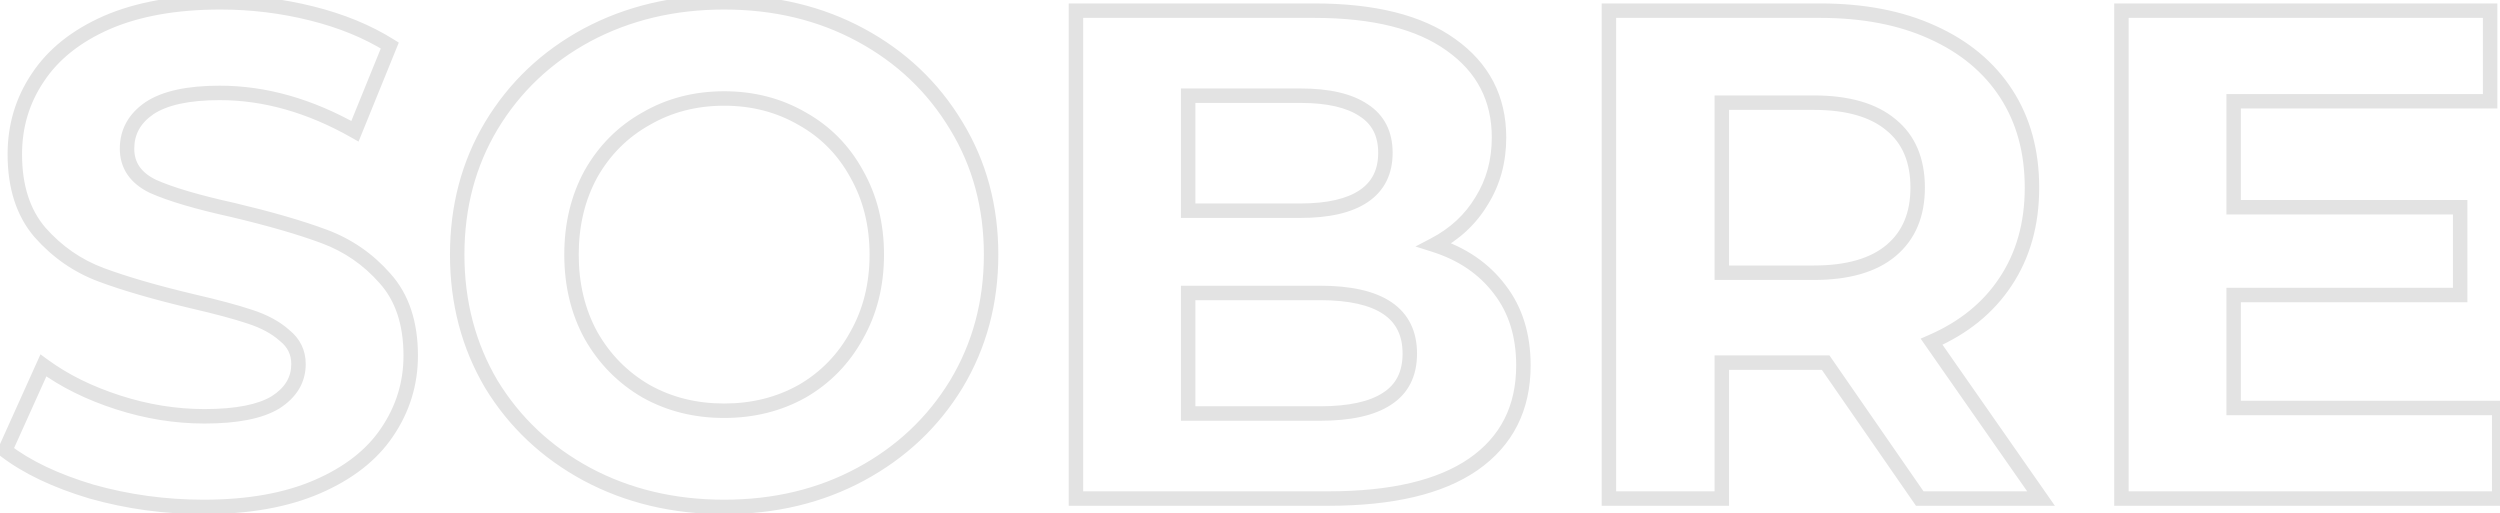 <svg width="346" height="71" viewBox="0 0 346 71" fill="none" xmlns="http://www.w3.org/2000/svg">
<path d="M12.662 68.035L12.376 68.993L12.383 68.996L12.391 68.998L12.662 68.035ZM0.701 62.344L-0.211 61.933L-0.537 62.656L0.093 63.138L0.701 62.344ZM6.006 50.576L6.598 49.769L5.602 49.039L5.095 50.165L6.006 50.576ZM16.328 55.688L16.635 54.736L16.328 55.688ZM38.129 55.688L38.647 56.543L38.656 56.538L38.666 56.532L38.129 55.688ZM39.383 46.428L38.716 47.173L38.736 47.191L38.758 47.209L39.383 46.428ZM34.559 43.823L34.243 44.772L34.252 44.775L34.559 43.823ZM26.649 41.701L26.419 42.674L26.425 42.675L26.649 41.701ZM14.013 38.035L14.362 37.098L14.013 38.035ZM5.524 32.151L4.765 32.802L4.774 32.812L5.524 32.151ZM5.235 10.736L6.064 11.295L6.069 11.287L5.235 10.736ZM14.785 3.116L14.387 2.198L14.382 2.2L14.785 3.116ZM43.145 1.862L43.387 0.892L43.145 1.862ZM53.949 6.299L54.875 6.676L55.192 5.897L54.479 5.451L53.949 6.299ZM49.125 18.164L48.632 19.034L49.623 19.596L50.052 18.541L49.125 18.164ZM20.669 14.981L20.114 14.149L20.108 14.153L20.102 14.157L20.669 14.981ZM21.151 25.785L20.714 26.684L20.728 26.691L20.743 26.697L21.151 25.785ZM32.244 29.064L32.475 28.091L32.468 28.09L32.46 28.088L32.244 29.064ZM44.881 32.73L45.23 31.793L44.881 32.73ZM53.273 38.518L52.522 39.178L52.531 39.188L53.273 38.518ZM53.563 59.836L52.736 59.274L52.733 59.277L53.563 59.836ZM43.916 67.36L43.519 66.442L43.916 67.36ZM28.193 69.158C22.945 69.158 17.86 68.462 12.934 67.073L12.391 68.998C17.497 70.438 22.766 71.158 28.193 71.158V69.158ZM12.949 67.077C8.074 65.621 4.207 63.77 1.309 61.55L0.093 63.138C3.24 65.548 7.347 67.491 12.376 68.993L12.949 67.077ZM1.613 62.755L6.918 50.986L5.095 50.165L-0.211 61.933L1.613 62.755ZM5.415 51.382C8.408 53.577 11.949 55.326 16.021 56.64L16.635 54.736C12.733 53.478 9.392 51.818 6.598 49.769L5.415 51.382ZM16.021 56.64C20.102 57.956 24.193 58.617 28.289 58.617V56.617C24.412 56.617 20.528 55.992 16.635 54.736L16.021 56.64ZM28.289 58.617C32.785 58.617 36.288 57.973 38.647 56.543L37.61 54.833C35.724 55.976 32.668 56.617 28.289 56.617V58.617ZM38.666 56.532C41.025 55.03 42.312 52.967 42.312 50.383H40.312C40.312 52.171 39.477 53.645 37.592 54.844L38.666 56.532ZM42.312 50.383C42.312 48.463 41.524 46.86 40.007 45.647L38.758 47.209C39.814 48.053 40.312 49.087 40.312 50.383H42.312ZM40.05 45.682C38.699 44.474 36.958 43.546 34.867 42.871L34.252 44.775C36.149 45.386 37.623 46.195 38.716 47.173L40.05 45.682ZM34.876 42.874C32.903 42.217 30.232 41.501 26.874 40.727L26.425 42.675C29.756 43.444 32.358 44.143 34.243 44.772L34.876 42.874ZM26.881 40.728C21.758 39.511 17.589 38.3 14.362 37.098L13.664 38.972C16.996 40.214 21.252 41.447 26.419 42.674L26.881 40.728ZM14.362 37.098C11.241 35.936 8.548 34.071 6.274 31.49L4.774 32.812C7.259 35.633 10.225 37.691 13.664 38.972L14.362 37.098ZM6.283 31.5C4.161 29.025 3.051 25.675 3.051 21.347H1.051C1.051 26.022 2.257 29.876 4.765 32.802L6.283 31.5ZM3.051 21.347C3.051 17.617 4.057 14.275 6.064 11.295L4.405 10.178C2.168 13.499 1.051 17.232 1.051 21.347H3.051ZM6.069 11.287C8.066 8.262 11.082 5.835 15.187 4.031L14.382 2.2C9.998 4.127 6.648 6.779 4.4 10.185L6.069 11.287ZM15.182 4.033C19.332 2.237 24.43 1.318 30.508 1.318V-0.682C24.239 -0.682 18.854 0.265 14.387 2.198L15.182 4.033ZM30.508 1.318C34.736 1.318 38.867 1.823 42.902 2.832L43.387 0.892C39.191 -0.158 34.897 -0.682 30.508 -0.682V1.318ZM42.902 2.832C46.933 3.839 50.434 5.282 53.419 7.147L54.479 5.451C51.29 3.458 47.588 1.942 43.387 0.892L42.902 2.832ZM53.022 5.922L48.199 17.787L50.052 18.541L54.875 6.676L53.022 5.922ZM49.619 17.294C43.253 13.685 36.847 11.858 30.412 11.858V13.858C36.452 13.858 42.522 15.569 48.632 19.034L49.619 17.294ZM30.412 11.858C25.966 11.858 22.481 12.571 20.114 14.149L21.224 15.813C23.102 14.561 26.111 13.858 30.412 13.858V11.858ZM20.102 14.157C17.798 15.741 16.582 17.902 16.582 20.576H18.582C18.582 18.619 19.424 17.05 21.235 15.805L20.102 14.157ZM16.582 20.576C16.582 21.914 16.929 23.128 17.649 24.179C18.364 25.223 19.407 26.048 20.714 26.684L21.589 24.885C20.515 24.363 19.774 23.742 19.299 23.049C18.83 22.364 18.582 21.552 18.582 20.576H16.582ZM20.743 26.697C23.281 27.833 27.058 28.943 32.029 30.041L32.46 28.088C27.527 26.999 23.909 25.923 21.559 24.872L20.743 26.697ZM32.013 30.037C37.136 31.254 41.305 32.465 44.532 33.667L45.23 31.793C41.898 30.551 37.642 29.319 32.475 28.091L32.013 30.037ZM44.532 33.667C47.656 34.831 50.316 36.665 52.522 39.178L54.025 37.858C51.601 35.097 48.665 33.073 45.23 31.793L44.532 33.667ZM52.531 39.188C54.704 41.595 55.843 44.902 55.843 49.225H57.843C57.843 44.544 56.602 40.713 54.016 37.848L52.531 39.188ZM55.843 49.225C55.843 52.881 54.81 56.223 52.736 59.274L54.39 60.398C56.688 57.018 57.843 53.286 57.843 49.225H55.843ZM52.733 59.277C50.741 62.236 47.694 64.635 43.519 66.442L44.314 68.278C48.756 66.355 52.141 63.738 54.392 60.395L52.733 59.277ZM43.519 66.442C39.369 68.239 34.271 69.158 28.193 69.158V71.158C34.462 71.158 39.847 70.211 44.314 68.278L43.519 66.442ZM81.218 65.624L80.743 66.504L80.747 66.506L81.218 65.624ZM68.003 53.18L67.142 53.688L67.145 53.695L67.149 53.701L68.003 53.18ZM68.003 17.392L67.146 16.876L67.144 16.879L68.003 17.392ZM81.218 4.852L80.747 3.97L80.743 3.972L81.218 4.852ZM132.344 17.392L131.487 17.908L131.49 17.913L132.344 17.392ZM132.344 53.18L133.197 53.701L133.2 53.696L132.344 53.18ZM119.128 65.624L119.604 66.504L119.128 65.624ZM111.025 54.145L111.514 55.017L111.521 55.014L111.527 55.01L111.025 54.145ZM118.549 46.428L117.68 45.933L117.676 45.94L117.673 45.946L118.549 46.428ZM118.549 24.048L117.673 24.529L117.676 24.536L117.68 24.543L118.549 24.048ZM111.025 16.428L110.524 17.293L110.53 17.296L110.537 17.3L111.025 16.428ZM89.418 16.428L89.906 17.3L89.913 17.296L89.919 17.293L89.418 16.428ZM81.797 24.048L80.928 23.554L80.924 23.56L80.92 23.567L81.797 24.048ZM81.797 46.428L80.92 46.909L80.924 46.916L80.928 46.922L81.797 46.428ZM89.418 54.145L88.916 55.01L88.922 55.014L88.929 55.017L89.418 54.145ZM100.221 69.158C93.361 69.158 87.19 67.68 81.689 64.742L80.747 66.506C86.564 69.613 93.063 71.158 100.221 71.158V69.158ZM81.694 64.744C76.25 61.803 71.977 57.777 68.857 52.659L67.149 53.701C70.459 59.13 74.997 63.4 80.743 66.504L81.694 64.744ZM68.864 52.672C65.81 47.499 64.276 41.696 64.276 35.238H62.276C62.276 42.028 63.893 48.186 67.142 53.688L68.864 52.672ZM64.276 35.238C64.276 28.78 65.81 23.011 68.861 17.905L67.144 16.879C63.893 22.32 62.276 28.448 62.276 35.238H64.276ZM68.859 17.908C71.981 12.727 76.253 8.671 81.694 5.732L80.743 3.972C74.994 7.078 70.456 11.382 67.146 16.876L68.859 17.908ZM81.689 5.734C87.19 2.796 93.361 1.318 100.221 1.318V-0.682C93.063 -0.682 86.564 0.863 80.747 3.97L81.689 5.734ZM100.221 1.318C107.082 1.318 113.219 2.796 118.653 5.732L119.604 3.972C113.848 0.863 107.38 -0.682 100.221 -0.682V1.318ZM118.653 5.732C124.094 8.671 128.366 12.727 131.487 17.908L133.2 16.876C129.891 11.382 125.352 7.078 119.604 3.972L118.653 5.732ZM131.49 17.913C134.603 23.018 136.167 28.784 136.167 35.238H138.167C138.167 28.444 136.515 22.313 133.197 16.872L131.49 17.913ZM136.167 35.238C136.167 41.692 134.603 47.492 131.487 52.664L133.2 53.696C136.515 48.193 138.167 42.032 138.167 35.238H136.167ZM131.49 52.659C128.369 57.777 124.097 61.803 118.653 64.744L119.604 66.504C125.349 63.4 129.887 59.13 133.197 53.701L131.49 52.659ZM118.653 64.744C113.219 67.68 107.082 69.158 100.221 69.158V71.158C107.38 71.158 113.848 69.613 119.604 66.504L118.653 64.744ZM100.221 57.846C104.365 57.846 108.137 56.908 111.514 55.017L110.537 53.272C107.483 54.983 104.052 55.846 100.221 55.846V57.846ZM111.527 55.01C114.901 53.053 117.538 50.347 119.426 46.909L117.673 45.946C115.959 49.068 113.58 51.507 110.524 53.28L111.527 55.01ZM119.419 46.922C121.378 43.476 122.347 39.572 122.347 35.238H120.347C120.347 39.264 119.45 42.82 117.68 45.933L119.419 46.922ZM122.347 35.238C122.347 30.904 121.378 27 119.419 23.554L117.68 24.543C119.45 27.656 120.347 31.212 120.347 35.238H122.347ZM119.426 23.567C117.537 20.126 114.895 17.449 111.514 15.555L110.537 17.3C113.586 19.008 115.961 21.411 117.673 24.529L119.426 23.567ZM111.527 15.563C108.148 13.603 104.372 12.63 100.221 12.63V14.63C104.046 14.63 107.472 15.523 110.524 17.293L111.527 15.563ZM100.221 12.63C96.071 12.63 92.295 13.603 88.916 15.563L89.919 17.293C92.971 15.523 96.397 14.63 100.221 14.63V12.63ZM88.929 15.555C85.551 17.447 82.88 20.12 80.928 23.554L82.666 24.543C84.443 21.417 86.854 19.009 89.906 17.3L88.929 15.555ZM80.92 23.567C79.03 27.011 78.096 30.91 78.096 35.238H80.096C80.096 31.206 80.963 27.645 82.674 24.529L80.92 23.567ZM78.096 35.238C78.096 39.566 79.03 43.465 80.92 46.909L82.674 45.946C80.963 42.831 80.096 39.27 80.096 35.238H78.096ZM80.928 46.922C82.879 50.353 85.545 53.054 88.916 55.01L89.919 53.28C86.859 51.505 84.445 49.062 82.666 45.933L80.928 46.922ZM88.929 55.017C92.306 56.908 96.078 57.846 100.221 57.846V55.846C96.391 55.846 92.96 54.983 89.906 53.272L88.929 55.017ZM198.493 33.887L198.03 33.001L195.899 34.115L198.191 34.841L198.493 33.887ZM207.561 40.061L206.763 40.664L206.769 40.672L207.561 40.061ZM203.895 64.273L204.463 65.096L204.466 65.095L203.895 64.273ZM148.911 69H147.911V70H148.911V69ZM148.911 1.476V0.476H147.911V1.476H148.911ZM200.808 6.203L200.224 7.014L200.229 7.018L200.808 6.203ZM205.053 27.81L204.205 27.28L204.2 27.288L204.195 27.296L205.053 27.81ZM164.442 13.244V12.244H163.442V13.244H164.442ZM164.442 29.161H163.442V30.161H164.442V29.161ZM188.75 15.27L188.19 16.098L188.199 16.104L188.208 16.11L188.75 15.27ZM191.934 55.206L191.397 54.362L191.385 54.37L191.934 55.206ZM164.442 40.543V39.543H163.442V40.543H164.442ZM164.442 57.231H163.442V58.231H164.442V57.231ZM198.191 34.841C201.876 36.008 204.716 37.954 206.763 40.664L208.359 39.458C206.033 36.38 202.827 34.211 198.795 32.934L198.191 34.841ZM206.769 40.672C208.799 43.298 209.84 46.578 209.84 50.576H211.84C211.84 46.213 210.696 42.483 208.352 39.45L206.769 40.672ZM209.84 50.576C209.84 56.184 207.67 60.434 203.325 63.452L204.466 65.095C209.38 61.682 211.84 56.8 211.84 50.576H209.84ZM203.327 63.45C199 66.436 192.548 68 183.831 68V70C192.734 70 199.658 68.412 204.463 65.096L203.327 63.45ZM183.831 68H148.911V70H183.831V68ZM149.911 69V1.476H147.911V69H149.911ZM148.911 2.476H181.902V0.476H148.911V2.476ZM181.902 2.476C190.027 2.476 196.089 4.035 200.224 7.014L201.393 5.391C196.781 2.068 190.239 0.476 181.902 0.476V2.476ZM200.229 7.018C204.405 9.983 206.464 13.957 206.464 19.032H208.464C208.464 13.303 206.086 8.724 201.387 5.387L200.229 7.018ZM206.464 19.032C206.464 22.14 205.705 24.88 204.205 27.28L205.901 28.34C207.616 25.596 208.464 22.483 208.464 19.032H206.464ZM204.195 27.296C202.753 29.7 200.707 31.602 198.03 33.001L198.956 34.774C201.938 33.215 204.266 31.065 205.91 28.325L204.195 27.296ZM163.442 13.244V29.161H165.442V13.244H163.442ZM164.442 30.161H179.972V28.161H164.442V30.161ZM179.972 30.161C183.921 30.161 187.08 29.475 189.311 27.963L188.19 26.307C186.434 27.496 183.741 28.161 179.972 28.161V30.161ZM189.311 27.963C191.609 26.407 192.741 24.086 192.741 21.154H190.741C190.741 23.496 189.879 25.163 188.19 26.307L189.311 27.963ZM192.741 21.154C192.741 18.223 191.607 15.923 189.293 14.43L188.208 16.11C189.881 17.189 190.741 18.813 190.741 21.154H192.741ZM189.311 14.442C187.08 12.931 183.921 12.244 179.972 12.244V14.244C183.741 14.244 186.434 14.909 188.19 16.098L189.311 14.442ZM179.972 12.244H164.442V14.244H179.972V12.244ZM182.673 58.231C186.867 58.231 190.185 57.549 192.482 56.042L191.385 54.37C189.566 55.563 186.711 56.231 182.673 56.231V58.231ZM192.471 56.049C194.921 54.49 196.117 52.057 196.117 48.936H194.117C194.117 51.474 193.19 53.221 191.397 54.362L192.471 56.049ZM196.117 48.936C196.117 45.852 194.951 43.421 192.565 41.812C190.25 40.251 186.902 39.543 182.673 39.543V41.543C186.74 41.543 189.615 42.235 191.447 43.471C193.209 44.659 194.117 46.425 194.117 48.936H196.117ZM182.673 39.543H164.442V41.543H182.673V39.543ZM163.442 40.543V57.231H165.442V40.543H163.442ZM164.442 58.231H182.673V56.231H164.442V58.231ZM265.694 69L264.872 69.569L265.17 70H265.694V69ZM252.672 50.19L253.494 49.62L253.196 49.19H252.672V50.19ZM238.299 50.19V49.19H237.299V50.19H238.299ZM238.299 69V70H239.299V69H238.299ZM222.672 69H221.672V70H222.672V69ZM222.672 1.476V0.476H221.672V1.476H222.672ZM267.43 4.466L267.016 5.376L267.021 5.378L267.43 4.466ZM277.559 39L276.727 38.445L276.725 38.449L277.559 39ZM267.334 47.296L266.935 46.379L265.815 46.866L266.514 47.868L267.334 47.296ZM282.479 69V70H284.396L283.299 68.428L282.479 69ZM261.739 17.296L261.095 18.061L261.101 18.066L261.107 18.071L261.739 17.296ZM238.299 14.209V13.209H237.299V14.209H238.299ZM238.299 37.746H237.299V38.746H238.299V37.746ZM261.739 34.659L262.383 35.424L261.739 34.659ZM266.516 68.431L253.494 49.62L251.849 50.759L264.872 69.569L266.516 68.431ZM252.672 49.19H251.9V51.19H252.672V49.19ZM251.9 49.19H238.299V51.19H251.9V49.19ZM237.299 50.19V69H239.299V50.19H237.299ZM238.299 68H222.672V70H238.299V68ZM223.672 69V1.476H221.672V69H223.672ZM222.672 2.476H251.9V0.476H222.672V2.476ZM251.9 2.476C257.771 2.476 262.801 3.455 267.016 5.376L267.845 3.556C263.314 1.491 257.99 0.476 251.9 0.476V2.476ZM267.021 5.378C271.303 7.302 274.554 10.013 276.817 13.499L278.494 12.411C275.999 8.566 272.432 5.617 267.84 3.554L267.021 5.378ZM276.817 13.499C279.076 16.98 280.225 21.125 280.225 25.977H282.225C282.225 20.797 280.994 16.261 278.494 12.411L276.817 13.499ZM280.225 25.977C280.225 30.824 279.047 34.966 276.727 38.445L278.391 39.555C280.959 35.703 282.225 31.163 282.225 25.977H280.225ZM276.725 38.449C274.465 41.869 271.217 44.517 266.935 46.379L267.733 48.213C272.325 46.216 275.895 43.333 278.393 39.551L276.725 38.449ZM266.514 47.868L281.659 69.572L283.299 68.428L268.154 46.724L266.514 47.868ZM282.479 68H265.694V70H282.479V68ZM266.405 25.977C266.405 21.95 265.095 18.743 262.371 16.521L261.107 18.071C263.27 19.835 264.405 22.416 264.405 25.977H266.405ZM262.383 16.531C259.691 14.264 255.854 13.209 251.032 13.209V15.209C255.598 15.209 258.9 16.212 261.095 18.061L262.383 16.531ZM251.032 13.209H238.299V15.209H251.032V13.209ZM237.299 14.209V37.746H239.299V14.209H237.299ZM238.299 38.746H251.032V36.746H238.299V38.746ZM251.032 38.746C255.854 38.746 259.691 37.691 262.383 35.424L261.095 33.894C258.9 35.743 255.598 36.746 251.032 36.746V38.746ZM262.383 35.424C265.091 33.144 266.405 29.948 266.405 25.977H264.405C264.405 29.467 263.274 32.059 261.095 33.894L262.383 35.424ZM345.889 56.46H346.889V55.46H345.889V56.46ZM345.889 69V70H346.889V69H345.889ZM293.606 69H292.606V70H293.606V69ZM293.606 1.476V0.476H292.606V1.476H293.606ZM344.635 1.476H345.635V0.476H344.635V1.476ZM344.635 14.016V15.016H345.635V14.016H344.635ZM309.136 14.016V13.016H308.136V14.016H309.136ZM309.136 28.678H308.136V29.678H309.136V28.678ZM340.487 28.678H341.487V27.678H340.487V28.678ZM340.487 40.833V41.833H341.487V40.833H340.487ZM309.136 40.833V39.833H308.136V40.833H309.136ZM309.136 56.46H308.136V57.46H309.136V56.46ZM344.889 56.46V69H346.889V56.46H344.889ZM345.889 68H293.606V70H345.889V68ZM294.606 69V1.476H292.606V69H294.606ZM293.606 2.476H344.635V0.476H293.606V2.476ZM343.635 1.476V14.016H345.635V1.476H343.635ZM344.635 13.016H309.136V15.016H344.635V13.016ZM308.136 14.016V28.678H310.136V14.016H308.136ZM309.136 29.678H340.487V27.678H309.136V29.678ZM339.487 28.678V40.833H341.487V28.678H339.487ZM340.487 39.833H309.136V41.833H340.487V39.833ZM308.136 40.833V56.46H310.136V40.833H308.136ZM309.136 57.46H345.889V55.46H309.136V57.46Z" fill="#E3E3E3"/>
</svg>
